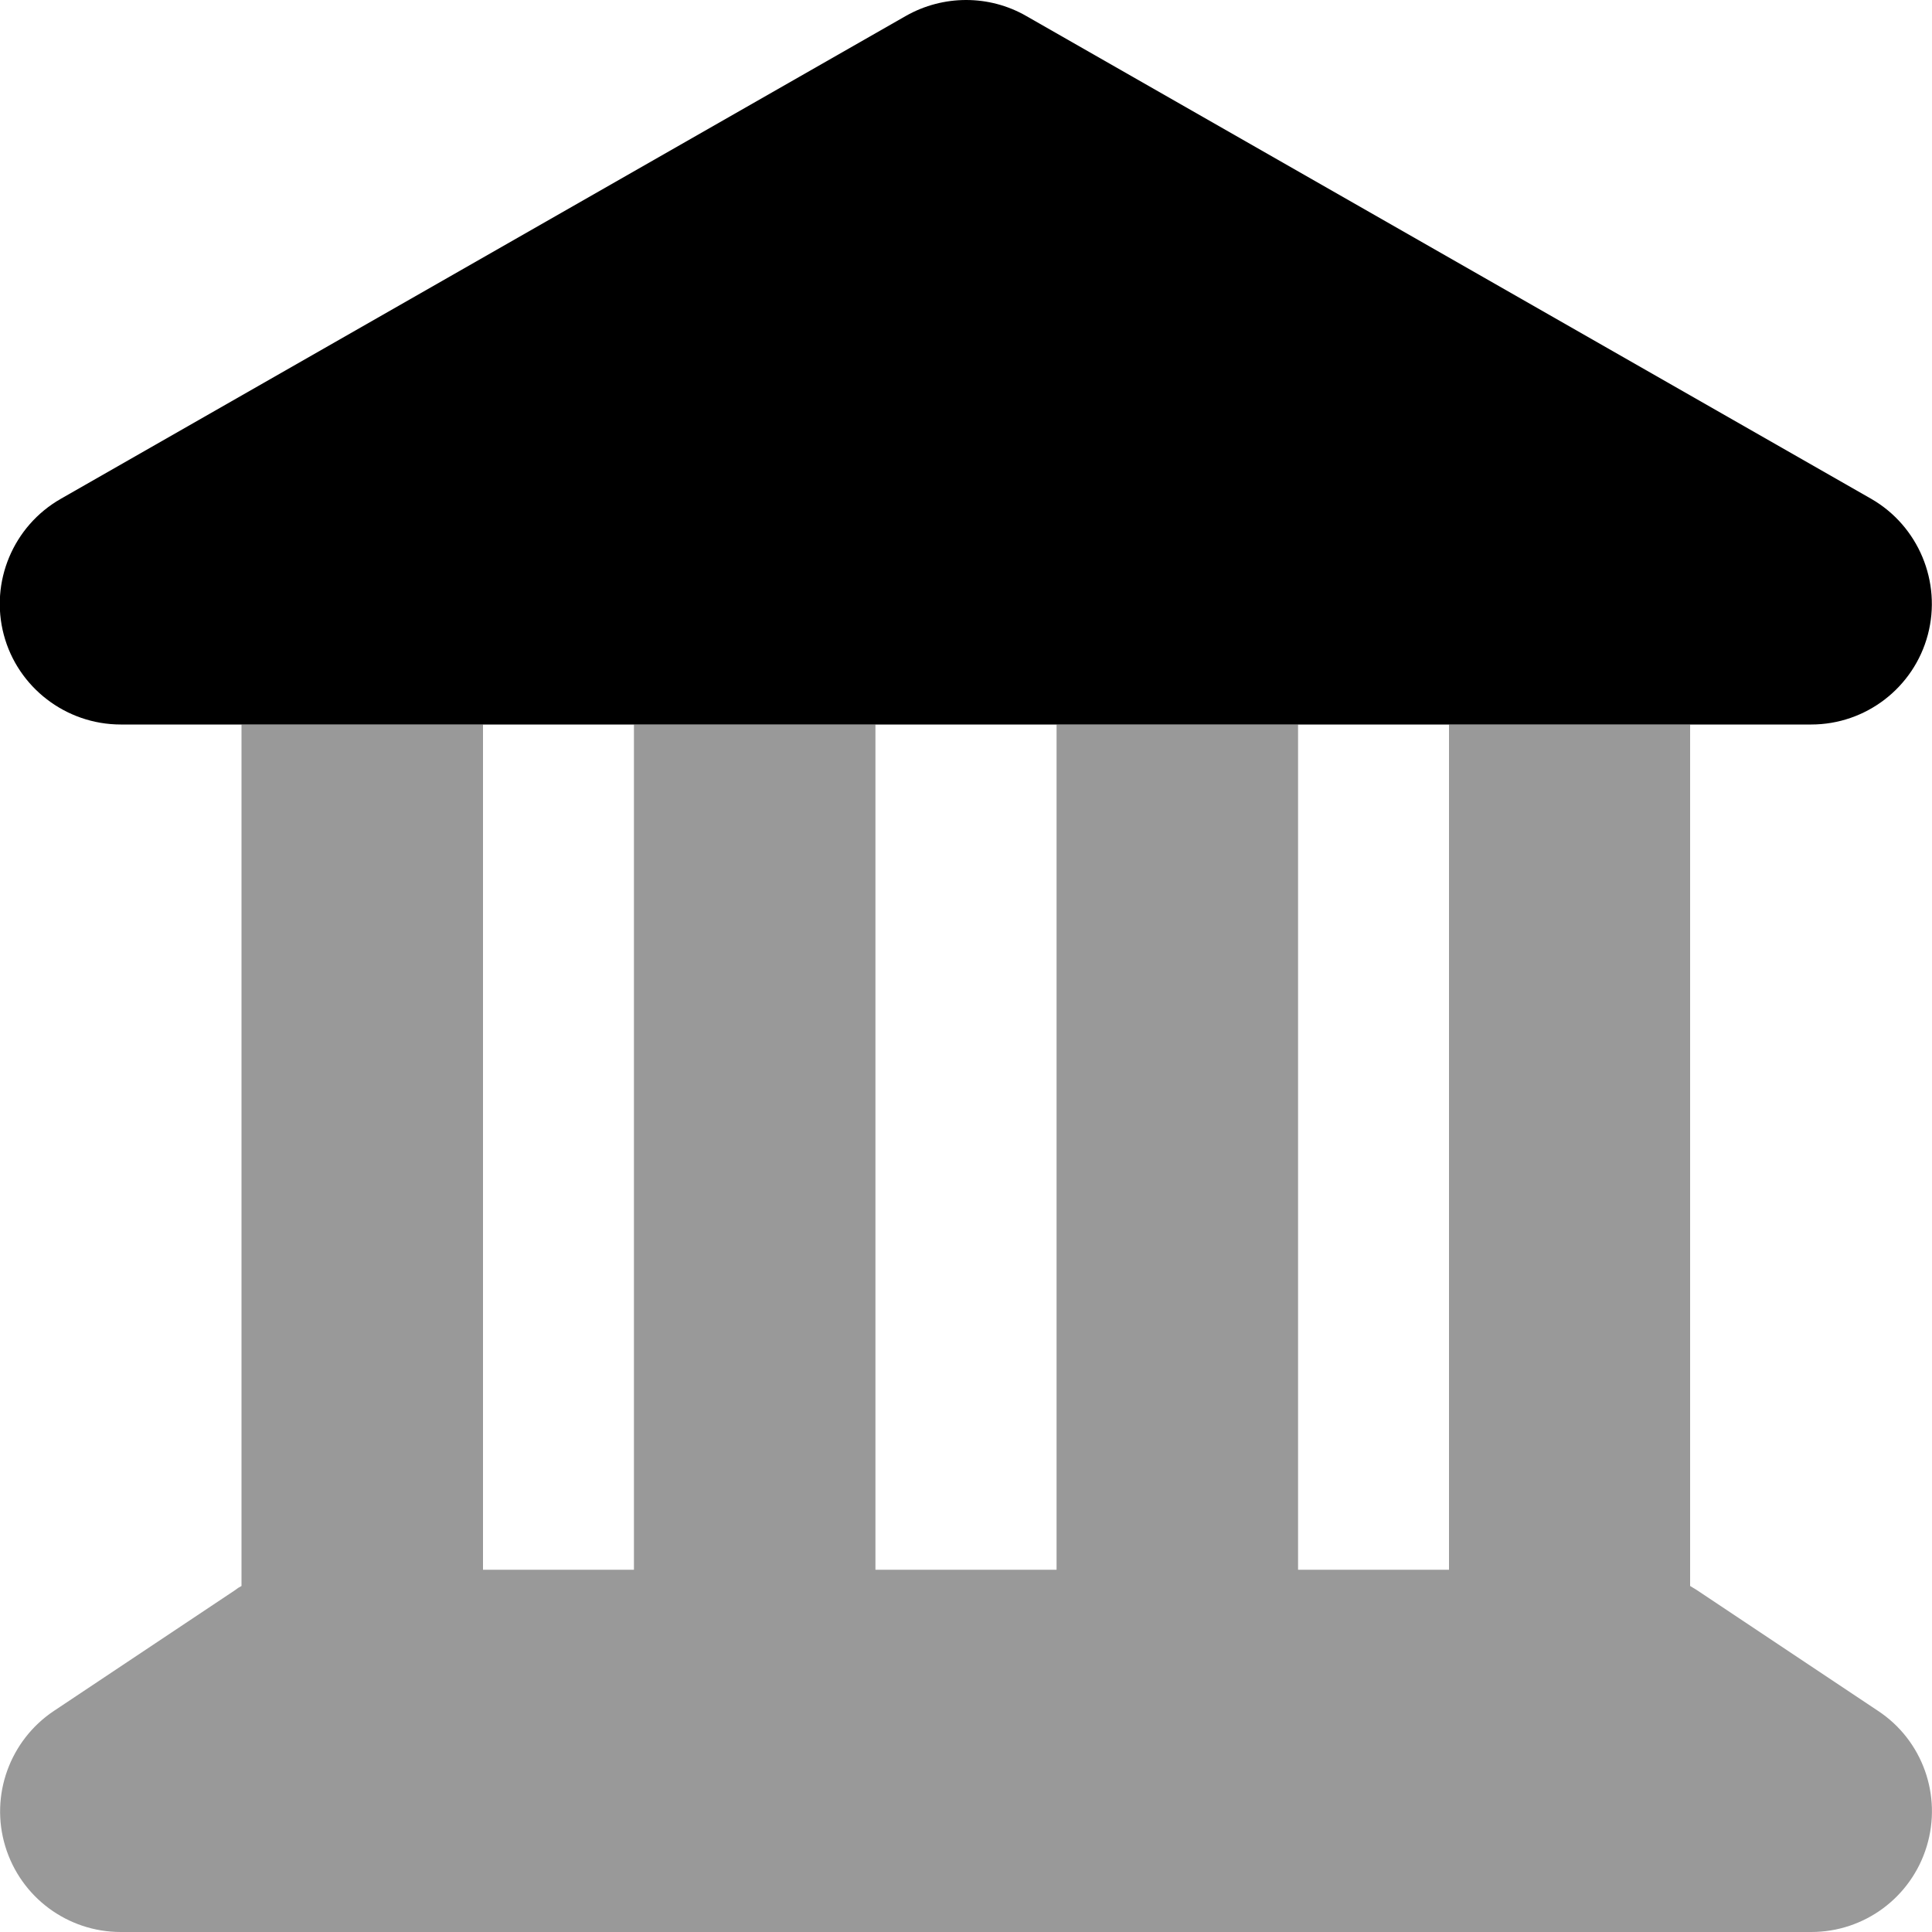 <svg xmlns="http://www.w3.org/2000/svg" viewBox="0 0 512 512"><!--! Font Awesome Pro 6.4.0 by @fontawesome - https://fontawesome.com License - https://fontawesome.com/license (Commercial License) Copyright 2023 Fonticons, Inc. --><defs><style>.fa-secondary{opacity:.4}</style></defs><path class="fa-primary" d="M271.9 4.2c-9.8-5.6-21.9-5.6-31.8 0l-224 128c-12.6 7.2-18.8 22-15.1 36S17.5 192 32 192H480c14.5 0 27.2-9.8 30.9-23.8s-2.5-28.8-15-36l-224-128z"/><path class="fa-secondary" d="M128 192H64V420.3c-.6 .3-1.2 .7-1.7 1.1l-48 32c-11.7 7.8-17 22.4-12.9 35.9S17.9 512 32 512H480c14.1 0 26.5-9.2 30.6-22.7s-1.1-28.1-12.9-35.9l-48-32c-.6-.4-1.2-.7-1.8-1.1V192H384V416H344V192H280V416H232V192H168V416H128V192z"/></svg>